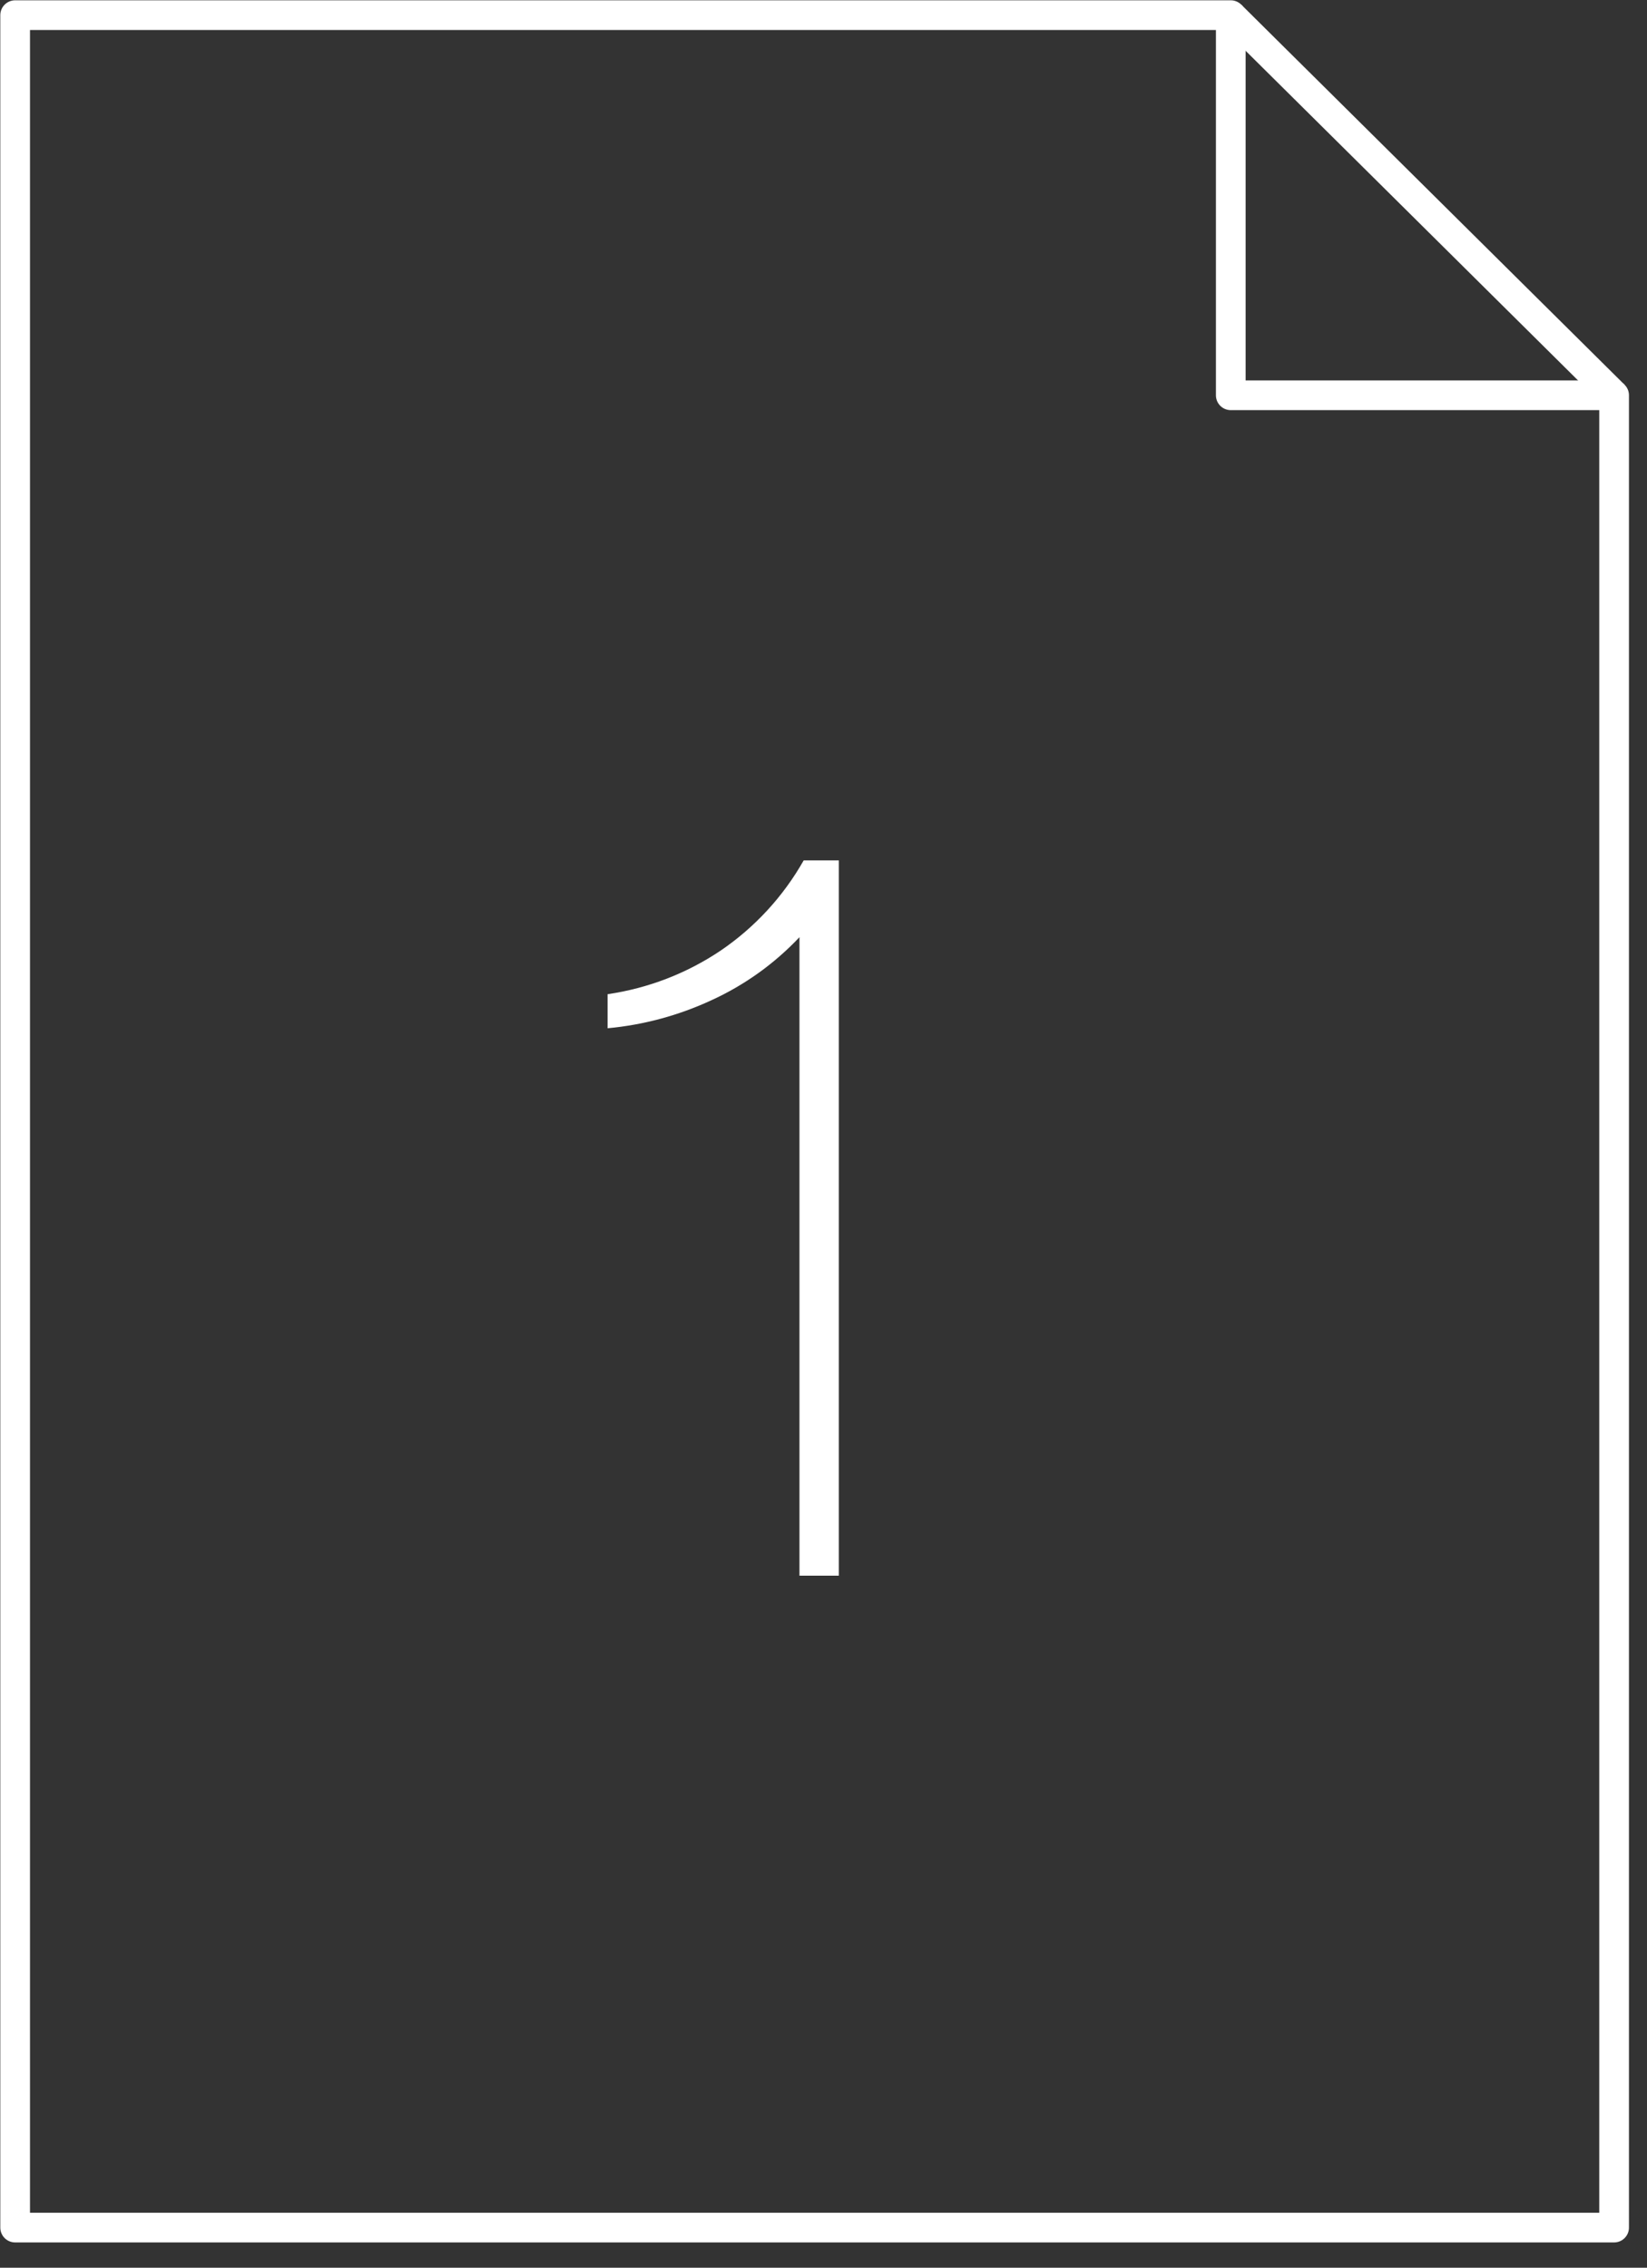<svg width="61" height="84" viewBox="0 0 61 84" xmlns="http://www.w3.org/2000/svg"><rect x="0" y="0" width="61" height="84" fill="#333333" stroke="none"/><g fill="none" fill-rule="evenodd"><path stroke="#FFF" stroke-width="1.1" stroke-linejoin="round" d="M59.782 82.512L0.561 82.512 0.561 0.561 45.584 0.561 45.584 14.642 59.782 14.642z"/><path d="M45.584,0.561 L59.782,14.642" stroke="#FFF" stroke-width="1.1" stroke-linejoin="round"/><path d="M29.61,34.714 C28.683,35.697 27.574,36.491 26.345,37.052 C25.134,37.614 23.834,37.965 22.504,38.088 L22.504,36.826 C24.002,36.608 25.432,36.057 26.688,35.213 C27.957,34.35 29.01,33.206 29.766,31.87 L31.068,31.87 L31.068,58.364 L29.61,58.364 L29.61,34.714 Z" fill="#FFF" fill-rule="nonzero"/></g></svg>
